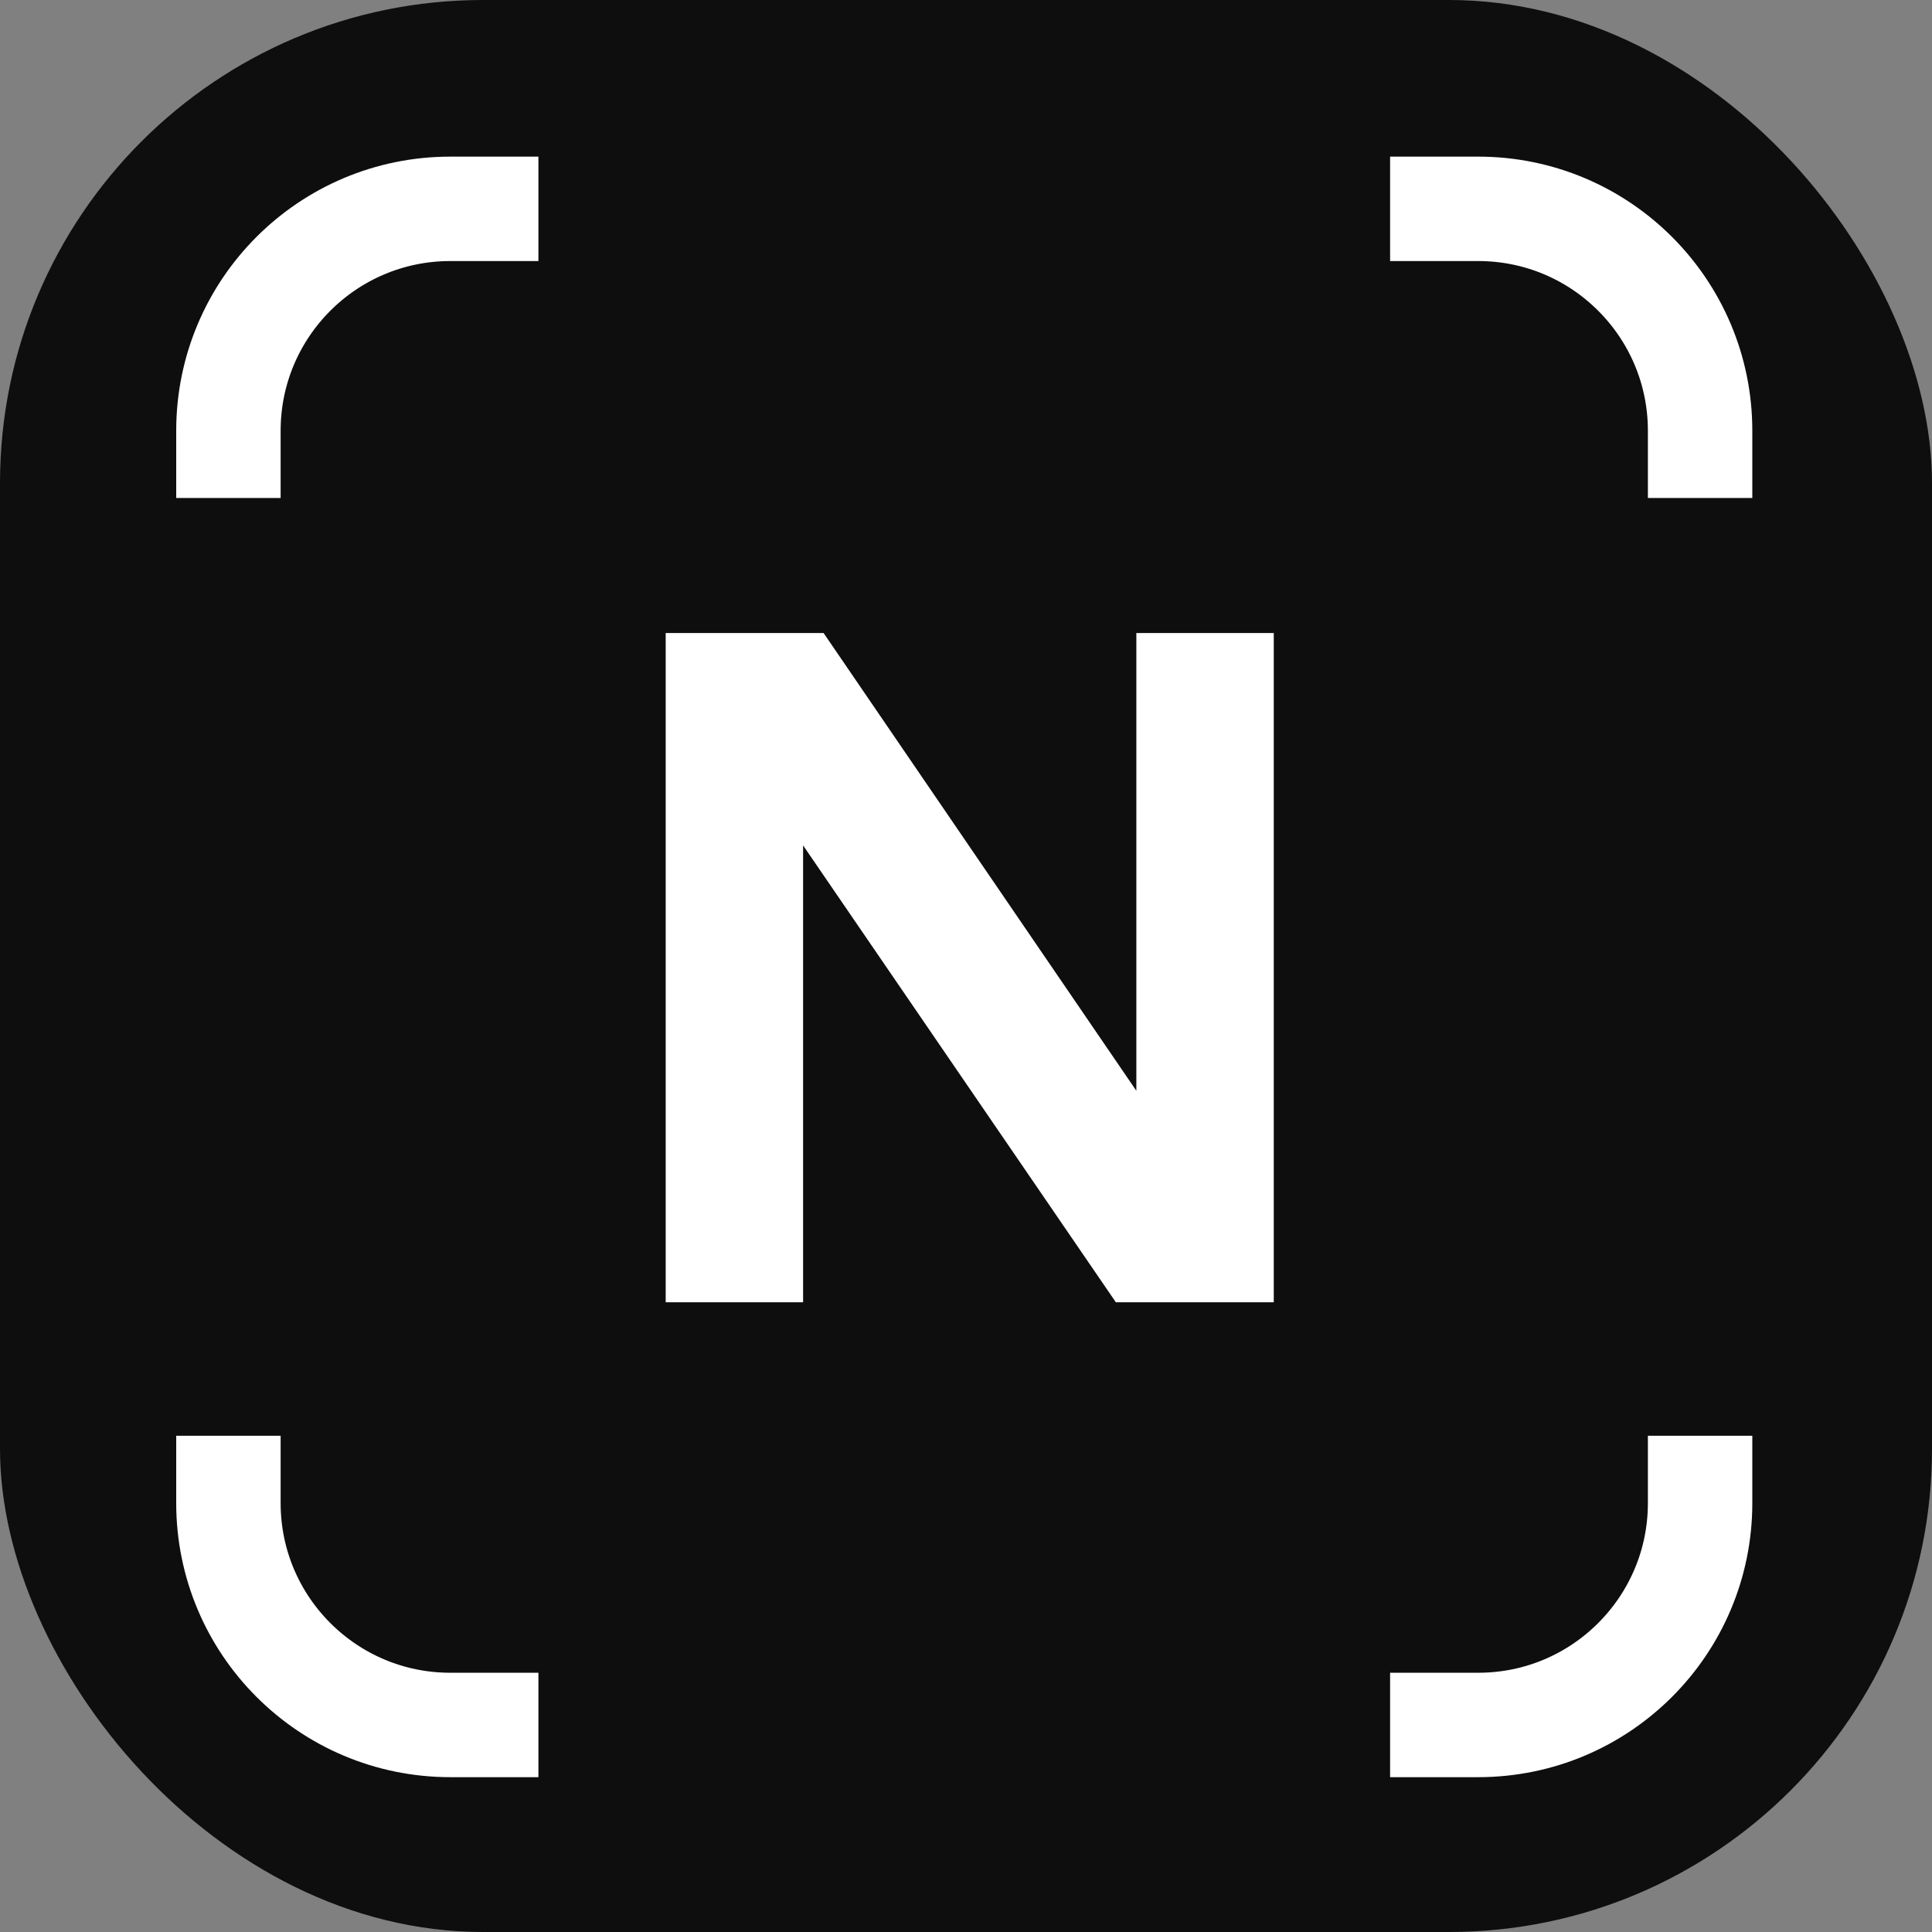 <svg xmlns="http://www.w3.org/2000/svg" version="1.1" xmlns:xlink="http://www.w3.org/1999/xlink" width="1000" height="1000"><rect width="100%" height="100%" fill="#808080" stroke="none"/><g clip-path="url(#SvgjsClipPath1118)"><rect width="1000" height="1000" fill="#0e0e0e"></rect><g transform="matrix(3.378,0,0,3.378,3.378,0)"><svg xmlns="http://www.w3.org/2000/svg" version="1.1" xmlns:xlink="http://www.w3.org/1999/xlink" width="294" height="296"><svg width="294" height="296" viewBox="0 0 294 296" fill="none" xmlns="http://www.w3.org/2000/svg">
<path d="M194.174 199.539H169.975L122.055 129.539V199.539H101V97H125.199L173.119 167.137V97H194.174V199.539Z" fill="white"></path>
<path d="M34 76.309V66C34 47.222 49.222 32 68 32H81.5M259.5 76.309V66C259.5 47.222 244.278 32 225.5 32H212M34 220V230.309C34 249.087 49.222 264.309 68 264.309H81.5M259.5 220V230.309C259.5 249.087 244.278 264.309 225.5 264.309H212" stroke="white" stroke-width="16"></path>
</svg></svg></g></g><defs><clipPath id="SvgjsClipPath1118"><rect width="1000" height="1000" x="0" y="0" rx="250" ry="250"></rect></clipPath></defs></svg>